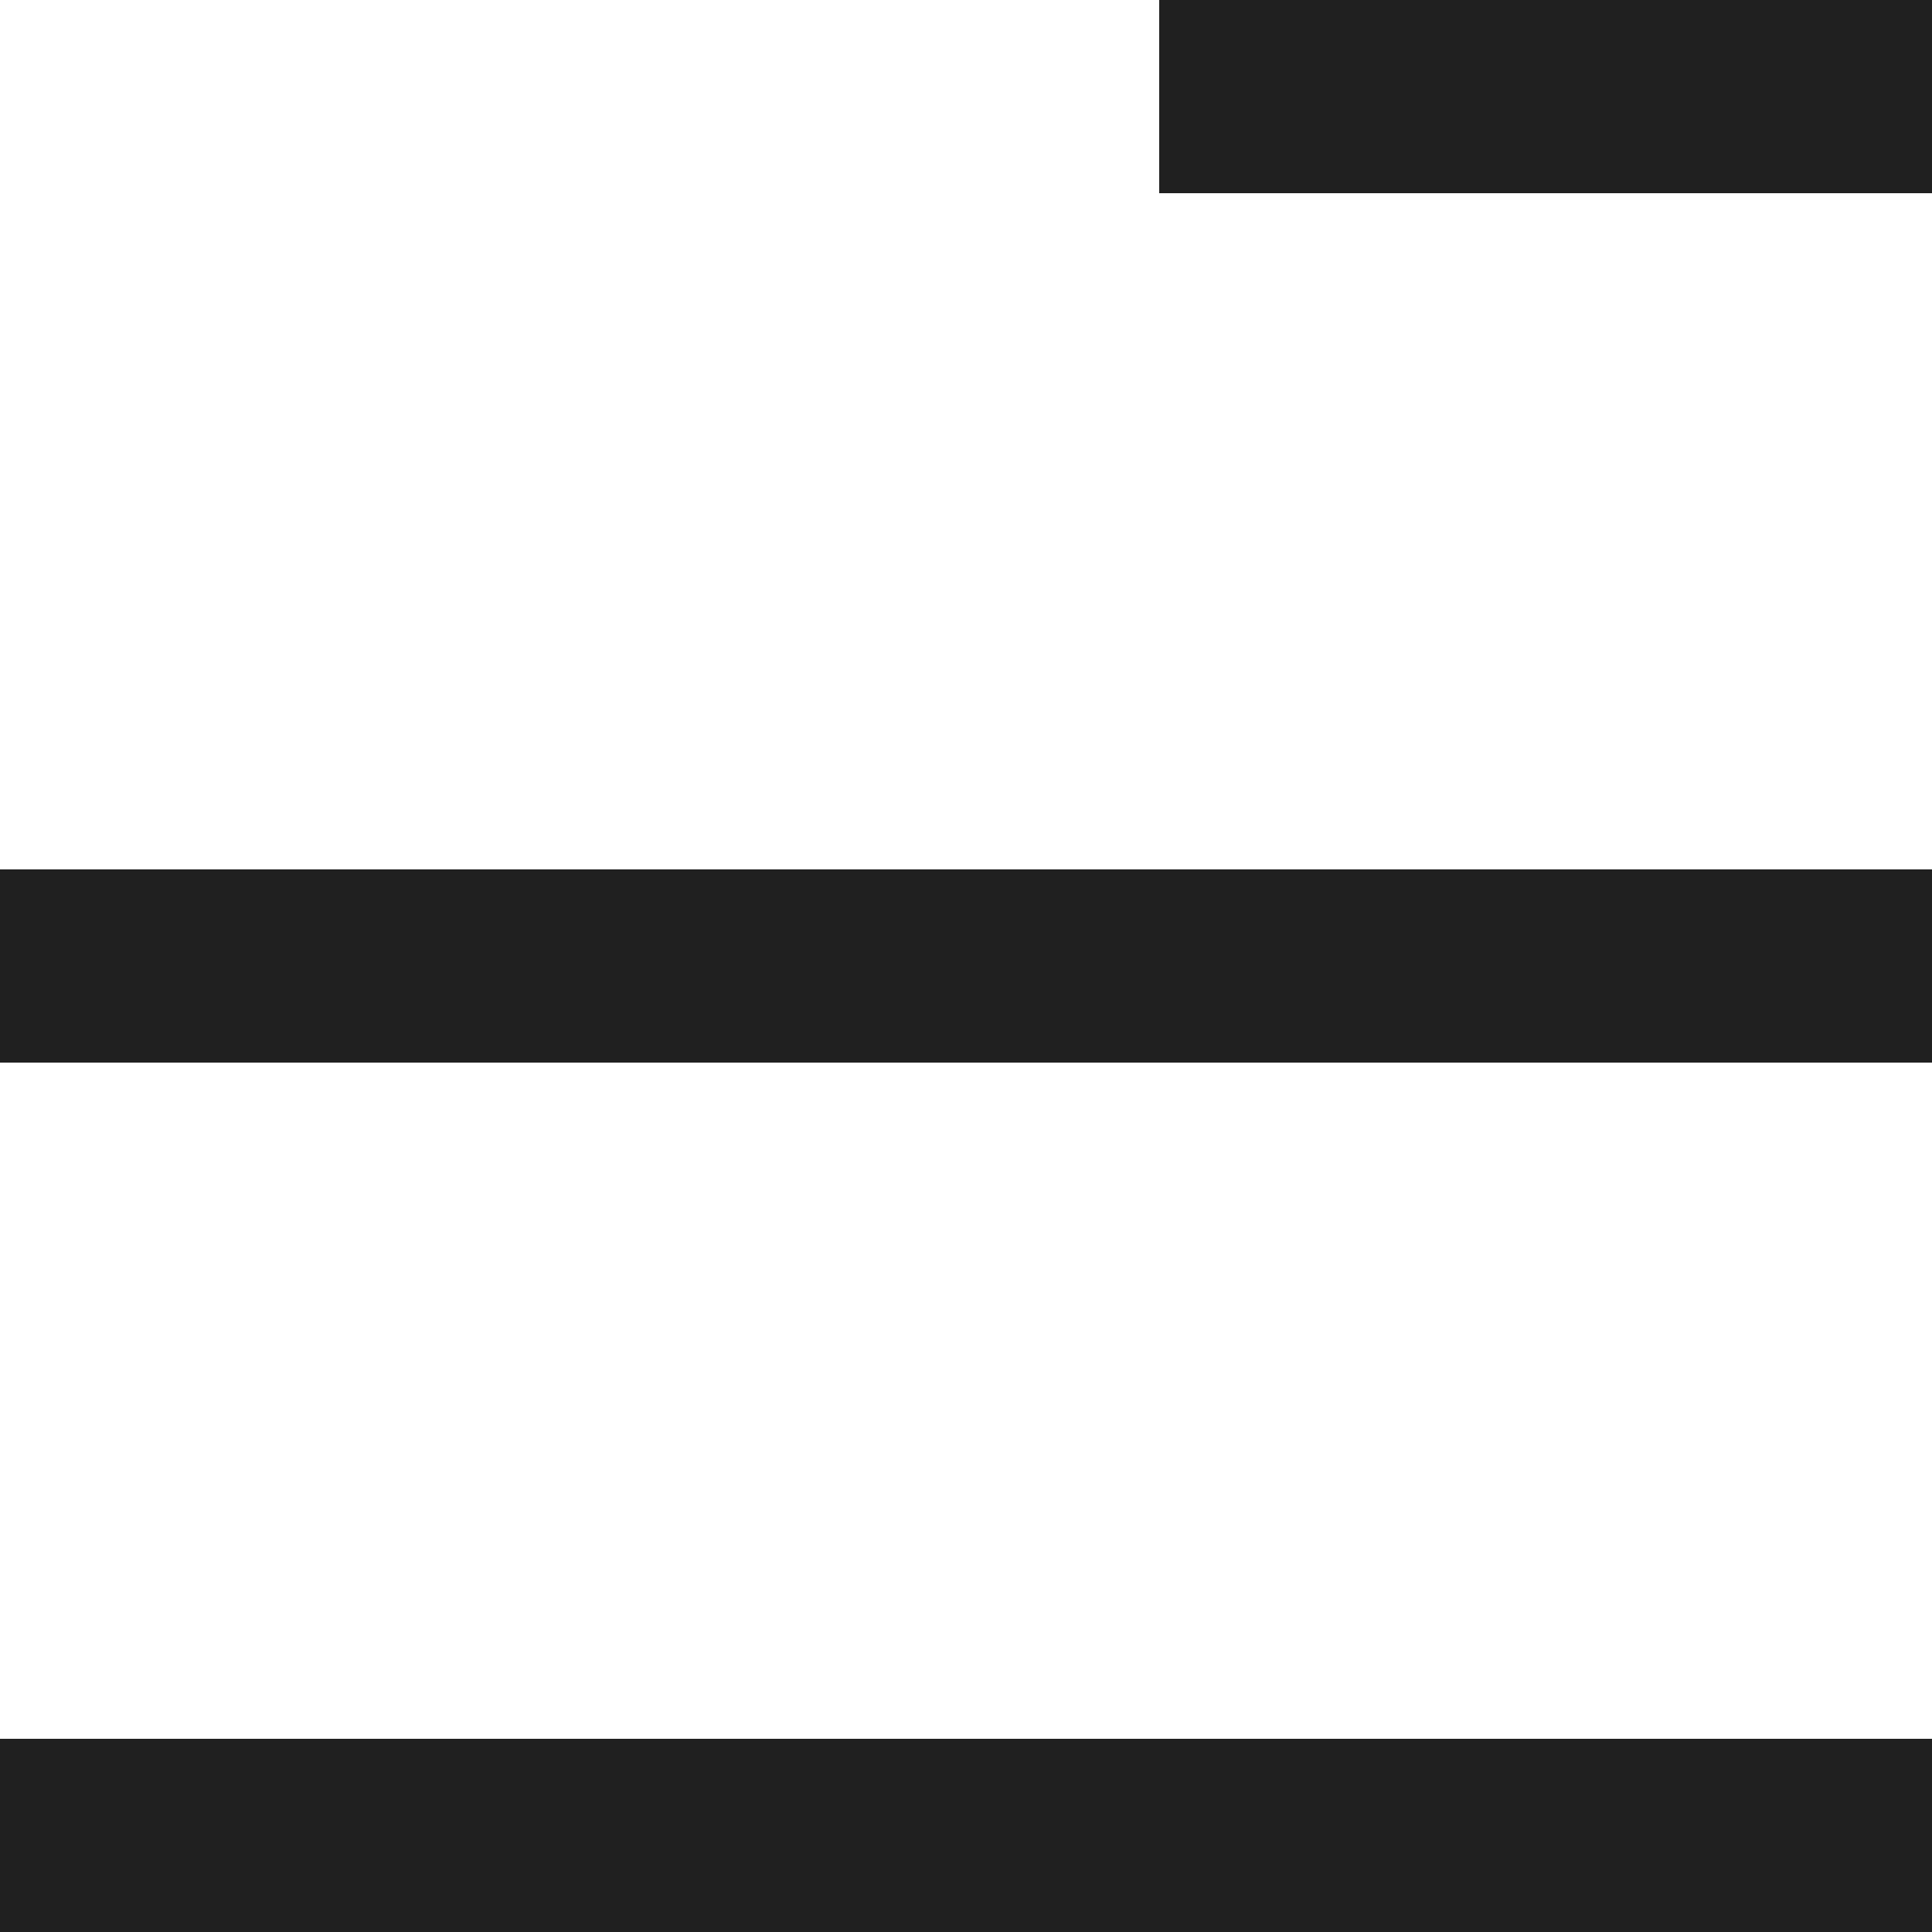 <svg width="20" height="20" viewBox="0 0 20 20" fill="none" xmlns="http://www.w3.org/2000/svg">
<g clip-path="url(#clip0_234_4589)">
<rect y="18" width="20" height="2" fill="#202020"/>
<rect y="9" width="20" height="2" fill="#202020"/>
<rect x="12" width="8" height="2" fill="#202020"/>
</g>
<defs>
<clipPath id="clip0_234_4589">
<rect width="20" height="20" fill="white"/>
</clipPath>
</defs>
</svg>
